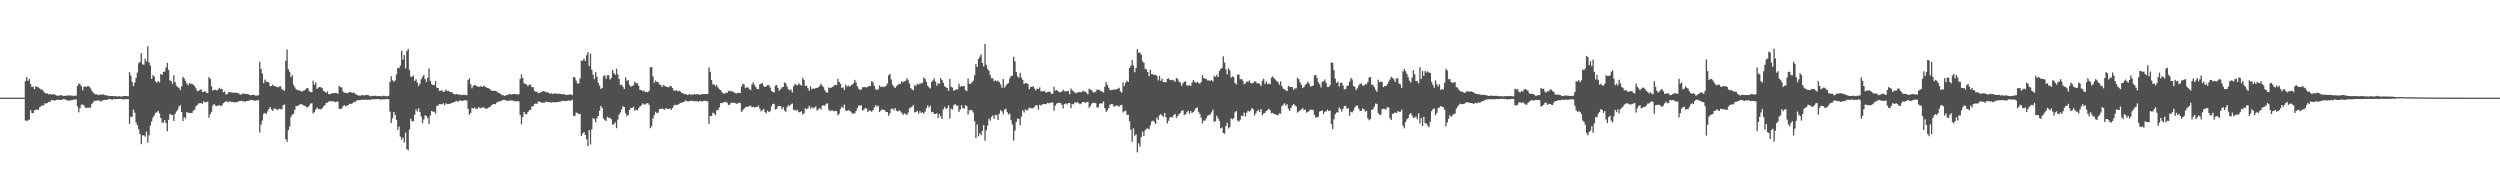 <svg xmlns="http://www.w3.org/2000/svg" width="1920" height="150"><path fill="#4f4f4f" d="M0 75h1v1H0zM1 75h1v1H1zM2 75h1v1H2zM3 75h1v1H3zM4 75h1v1H4zM5 75h1v1H5zM6 75h1v1H6zM7 75h1v1H7zM8 75h1v1H8zM9 75h1v1H9zM10 75h1v1H10zM11 75h1v1H11zM12 75h1v1H12zM13 75h1v1H13zM14 75h1v1H14zM15 75h1v1H15zM16 75h1v1H16zM17 75h1v1H17zM18 75h1v1H18zM19 62.31h1v30.16H19zM20 59.121h1v33.743H20zM21 62.064h1v30.334H21zM22 60.587h1v31.246H22zM23 64.423h1v20.182H23zM24 66.898h1v19.897H24zM25 66.44h1v20.503H25zM26 68.511h1v16.221H26zM27 66.267h1v17.901H27zM28 66.656h1v17.606H28zM29 67.12h1v17.234H29zM30 67.937h1v14.355H30zM31 68.807h1v12.913H31zM32 68.831h1v11.949H32zM33 70.203h1v10.914H33zM34 71.239h1v8.042H34zM35 71.877h1v7.747H35zM36 71.708h1v7.353H36zM37 72.551h1v5.6H37zM38 72.128h1v6.153H38zM39 72.523h1v4.177H39zM40 72.544h1v4.567H40zM41 72.081h1v4.987H41zM42 72.973h1v4.309H42zM43 73.297h1v3.45H43zM44 73.572h1v2.926H44zM45 73.384h1v3.313H45zM46 73.155h1v3.63H46zM47 73.131h1v3.612H47zM48 73.789h1v2.351H48zM49 73.648h1v2.601H49zM50 73.506h1v3.042H50zM51 73.401h1v3.495H51zM52 73.202h1v4.205H52zM53 73.332h1v3.716H53zM54 73.393h1v3.589H54zM55 73.357h1v3.476H55zM56 73.824h1v2.784H56zM57 73.494h1v2.887H57zM58 73.413h1v2.922H58zM59 65.977h1v15.714H59zM60 64.16h1v22.116H60zM61 64.608h1v18.51H61zM62 66.115h1v14.282H62zM63 69.372h1v10.926H63zM64 66.603h1v14.456H64zM65 66.404h1v16.276H65zM66 66.798h1v16.172H66zM67 66.016h1v16.511H67zM68 66.417h1v16.355H68zM69 67.766h1v14.859H69zM70 69.528h1v10.397H70zM71 71.025h1v7.655H71zM72 71.949h1v5.408H72zM73 72.505h1v5.03H73zM74 72.387h1v4.824H74zM75 73.078h1v4.03H75zM76 72.667h1v4.693H76zM77 72.671h1v5.426H77zM78 72.727h1v4.532H78zM79 72.442h1v4.533H79zM80 73.025h1v3.672H80zM81 73.25h1v3.441H81zM82 73.304h1v3.398H82zM83 73.898h1v2.203H83zM84 73.712h1v2.334H84zM85 73.755h1v2.701H85zM86 73.673h1v2.85H86zM87 73.878h1v2.077H87zM88 73.774h1v2.395H88zM89 74.002h1v2.069H89zM90 74.098h1v1.94H90zM91 73.814h1v2.199H91zM92 74.2h1v1.68H92zM93 74.034h1v2.171H93zM94 73.991h1v2.232H94zM95 73.698h1v2.517H95zM96 73.707h1v2.439H96zM97 73.826h1v2.392H97zM98 73.909h1v2.191H98zM99 55.357h1v39.717H99zM100 58.041h1v31.571H100zM101 62.809h1v26.954H101zM102 66.143h1v18.066H102zM103 63.409h1v23.21H103zM104 59.856h1v34.213H104zM105 55.684h1v40.374H105zM106 48.53h1v50.714H106zM107 47.618h1v55.355H107zM108 40.827h1v69.911H108zM109 49.365h1v54.571H109zM110 49.746h1v54.185H110zM111 45.178h1v59.754H111zM112 47.243h1v53.888H112zM113 35.548h1v73.989H113zM114 47.917h1v56.084H114zM115 50.365h1v46.067H115zM116 60.626h1v32.733H116zM117 57.724h1v32.574H117zM118 58.813h1v29.863H118zM119 62.518h1v24.21H119zM120 63.54h1v22.653H120zM121 62.142h1v22.932H121zM122 63.259h1v23.92H122zM123 56.822h1v33.777H123zM124 57.591h1v36.616H124zM125 55.123h1v39.007H125zM126 54.954h1v37.332H126zM127 51.859h1v42.709H127zM128 48.21h1v52.663H128zM129 53.57h1v38.416H129zM130 61.731h1v25.66H130zM131 62.411h1v25.847H131zM132 64.526h1v23.76H132zM133 57.863h1v35.098H133zM134 63.044h1v24.442H134zM135 65.811h1v19.801H135zM136 66.905h1v17.4H136zM137 67.402h1v14.431H137zM138 69.177h1v11.683H138zM139 66.343h1v19.655H139zM140 58.982h1v34.085H140zM141 60.254h1v29.745H141zM142 62.016h1v29.075H142zM143 64.134h1v21.989H143zM144 65.411h1v21.126H144zM145 63.811h1v23.049H145zM146 64.448h1v22.425H146zM147 64.347h1v22.314H147zM148 65.065h1v19.857H148zM149 66.063h1v18.305H149zM150 67.853h1v13.812H150zM151 69.983h1v10.688H151zM152 69.839h1v9.527H152zM153 68.966h1v10.329H153zM154 68.565h1v10.573H154zM155 70.584h1v9.125H155zM156 70.448h1v7.3H156zM157 70.043h1v8.626H157zM158 71.183h1v7.23H158zM159 71.549h1v6.387H159zM160 59.187h1v31.222H160zM161 60.581h1v27.113H161zM162 66.281h1v19.519H162zM163 69.575h1v11.439H163zM164 68.942h1v10.883H164zM165 68.912h1v12.187H165zM166 69.464h1v12.065H166zM167 68.834h1v12.323H167zM168 67.436h1v13.301H168zM169 68.337h1v13.257H169zM170 68.146h1v12.732H170zM171 70.808h1v8.436H171zM172 70.256h1v8.251H172zM173 72.607h1v5.221H173zM174 72.282h1v5.669H174zM175 70.968h1v7.652H175zM176 70.628h1v7.1H176zM177 70.948h1v7.471H177zM178 71.145h1v7.071H178zM179 71.064h1v7.651H179zM180 71.217h1v7.318H180zM181 71.147h1v7.372H181zM182 71.363h1v6.947H182zM183 71.772h1v5.876H183zM184 72.804h1v4.762H184zM185 72.414h1v4.868H185zM186 71.832h1v6.097H186zM187 71.936h1v5.843H187zM188 72.111h1v5.994H188zM189 72.158h1v5.473H189zM190 72.206h1v5.252H190zM191 72.864h1v4.324H191zM192 73.174h1v3.559H192zM193 72.991h1v3.822H193zM194 72.751h1v4.366H194zM195 73.037h1v4.391H195zM196 73.484h1v3.67H196zM197 73.343h1v3.673H197zM198 73.224h1v3.68H198zM199 47.434h1v54.332H199zM200 53.002h1v42.695H200zM201 56.465h1v36.082H201zM202 63.906h1v23.416H202zM203 61.087h1v25.665H203zM204 62.789h1v24.787H204zM205 62.705h1v22.84H205zM206 63.439h1v20.398H206zM207 66.208h1v15.924H207zM208 65.945h1v18.242H208zM209 64.905h1v20.261H209zM210 66.028h1v17.348H210zM211 66.297h1v17.226H211zM212 66.664h1v17.244H212zM213 67.02h1v17.61H213zM214 66.404h1v17.058H214zM215 66.221h1v17.681H215zM216 68.527h1v15.328H216zM217 69.2h1v11.61H217zM218 69.682h1v10.626H218zM219 46.623h1v60.287H219zM220 38.059h1v70.906H220zM221 53.185h1v46.78H221zM222 55.152h1v41.962H222zM223 59.323h1v30.421H223zM224 57.698h1v30.441H224zM225 65.192h1v22.144H225zM226 67.098h1v17.109H226zM227 68.582h1v12.658H227zM228 69.28h1v12.331H228zM229 69.371h1v11.378H229zM230 69.534h1v10.54H230zM231 70.39h1v9.623H231zM232 69.999h1v10.431H232zM233 69.487h1v11.822H233zM234 68.859h1v12.391H234zM235 67.765h1v14.597H235zM236 67.606h1v14.833H236zM237 69.944h1v11.181H237zM238 70.726h1v8.841H238zM239 70.879h1v8.468H239zM240 61.909h1v25.272H240zM241 65.057h1v21.062H241zM242 63.215h1v20.936H242zM243 68.232h1v14.389H243zM244 67.17h1v16.472H244zM245 66.877h1v16.902H245zM246 66.973h1v17.1H246zM247 67.776h1v15.324H247zM248 69.828h1v11.819H248zM249 70.327h1v10.472H249zM250 71.29h1v7.715H250zM251 70.18h1v8.699H251zM252 72.356h1v5.571H252zM253 72.323h1v5.423H253zM254 71.725h1v5.93H254zM255 71.596h1v6.4H255zM256 71.55h1v6.251H256zM257 71.385h1v7.096H257zM258 71.521h1v6.557H258zM259 72.053h1v5.996H259zM260 65.966h1v17.56H260zM261 66.976h1v16.895H261zM262 67.169h1v16.151H262zM263 70.274h1v11.266H263zM264 71.115h1v9.692H264zM265 71.251h1v10.462H265zM266 71.551h1v9.603H266zM267 71.334h1v9.293H267zM268 70.613h1v9.012H268zM269 70.775h1v9.077H269zM270 71.423h1v8.059H270zM271 70.934h1v7.62H271zM272 71.757h1v6.791H272zM273 72.416h1v5.231H273zM274 73.077h1v3.703H274zM275 73.361h1v3.766H275zM276 73.448h1v3.351H276zM277 73.287h1v3.399H277zM278 72.998h1v3.531H278zM279 73.338h1v3.451H279zM280 73.118h1v3.208H280zM281 72.859h1v3.798H281zM282 73.002h1v3.671H282zM283 73.363h1v3.072H283zM284 74.035h1v2.658H284zM285 73.781h1v2.464H285zM286 73.581h1v2.722H286zM287 73.723h1v2.614H287zM288 73.492h1v2.651H288zM289 73.89h1v2.229H289zM290 73.777h1v2.336H290zM291 73.66h1v2.603H291zM292 73.859h1v2.64H292zM293 73.907h1v2.311H293zM294 73.483h1v2.863H294zM295 73.654h1v2.607H295zM296 73.934h1v2.238H296zM297 73.911h1v2.177H297zM298 73.503h1v2.753H298zM299 63.001h1v22.685H299zM300 58.573h1v35.852H300zM301 61.661h1v29.195H301zM302 62.709h1v23.28H302zM303 61.776h1v26.436H303zM304 57.117h1v34.911H304zM305 52.253h1v47.47H305zM306 52.251h1v44.866H306zM307 50.309h1v54.579H307zM308 38.979h1v68.359H308zM309 45.791h1v59.825H309zM310 42.281h1v67.083H310zM311 52.534h1v49.341H311zM312 39.235h1v75.267H312zM313 37.6h1v77.898H313zM314 53.583h1v45.835H314zM315 58.843h1v32.386H315zM316 59.066h1v34.123H316zM317 57.853h1v35.295H317zM318 62.117h1v26.067H318zM319 60.826h1v23.136H319zM320 63.302h1v22.309H320zM321 65.96h1v17.119H321zM322 64.289h1v21.613H322zM323 60.805h1v28.625H323zM324 59.055h1v35.613H324zM325 57.616h1v34.135H325zM326 60.774h1v27.769H326zM327 62.974h1v26.06H327zM328 59.754h1v30.963H328zM329 52.508h1v42.842H329zM330 61.99h1v26.721H330zM331 64.582h1v20.609H331zM332 65.28h1v20.465H332zM333 65.334h1v20.492H333zM334 62.315h1v24.916H334zM335 67.341h1v14.007H335zM336 67.58h1v13.433H336zM337 69.729h1v10.194H337zM338 69.696h1v10.313H338zM339 69.324h1v10.81H339zM340 70.613h1v8.725H340zM341 70.206h1v10.593H341zM342 68.688h1v10.651H342zM343 69.957h1v9.984H343zM344 69.707h1v10.071H344zM345 70.571h1v9.333H345zM346 70.831h1v8.261H346zM347 71.045h1v7.976H347zM348 72.242h1v6.199H348zM349 72.474h1v5.588H349zM350 72.122h1v5.293H350zM351 72.507h1v5.669H351zM352 72.531h1v4.904H352zM353 72.687h1v4.414H353zM354 73.046h1v4.315H354zM355 72.652h1v4.923H355zM356 73.011h1v3.974H356zM357 72.743h1v4.314H357zM358 73.215h1v3.981H358zM359 61.556h1v22.035H359zM360 60.084h1v28.054H360zM361 64.669h1v22.04H361zM362 67.806h1v15.037H362zM363 65.989h1v17.41H363zM364 65.139h1v17.488H364zM365 65.812h1v17.753H365zM366 66.269h1v17.4H366zM367 66.675h1v15.54H367zM368 66.556h1v16.27H368zM369 66.045h1v17.091H369zM370 66.805h1v15.651H370zM371 65.803h1v16.71H371zM372 66.438h1v16.904H372zM373 67.147h1v16.324H373zM374 67.52h1v15.781H374zM375 67.928h1v14.466H375zM376 68.628h1v13.412H376zM377 69.748h1v11.041H377zM378 69.538h1v10.689H378zM379 69.855h1v9.981H379zM380 69.799h1v10.252H380zM381 70.152h1v8.687H381zM382 71.189h1v6.94H382zM383 71.483h1v6.454H383zM384 72.196h1v5.354H384zM385 72.998h1v4.239H385zM386 73.187h1v3.518H386zM387 73.668h1v3.088H387zM388 73.205h1v3.832H388zM389 73.016h1v4.426H389zM390 72.526h1v4.866H390zM391 72.211h1v4.881H391zM392 72.647h1v4.548H392zM393 72.374h1v4.803H393zM394 72.256h1v5.215H394zM395 72.21h1v5.587H395zM396 72.315h1v5.536H396zM397 72.61h1v5.12H397zM398 72.329h1v5.56H398zM399 60.735h1v27.658H399zM400 57.133h1v38.356H400zM401 59.91h1v29.997H401zM402 63.923h1v22.021H402zM403 64.508h1v23.071H403zM404 64.957h1v22.794H404zM405 66.27h1v19.833H405zM406 64.815h1v19.894H406zM407 65.163h1v19.208H407zM408 66.948h1v14.959H408zM409 66.976h1v14.432H409zM410 69.75h1v10.199H410zM411 70.524h1v9.016H411zM412 70.427h1v9.305H412zM413 71.603h1v6.179H413zM414 71.204h1v6.914H414zM415 70.724h1v7.939H415zM416 70.196h1v8.666H416zM417 69.978h1v8.929H417zM418 70.251h1v8.497H418zM419 70.977h1v6.984H419zM420 70.734h1v7.709H420zM421 71.339h1v7.123H421zM422 72.058h1v6.425H422zM423 71.586h1v7.252H423zM424 72.148h1v6.308H424zM425 71.861h1v6.727H425zM426 71.668h1v6.8H426zM427 72.115h1v6.505H427zM428 71.99h1v6.363H428zM429 71.972h1v6.224H429zM430 72.123h1v5.685H430zM431 72.345h1v5.527H431zM432 72.328h1v4.983H432zM433 72.398h1v5.129H433zM434 72.881h1v4.826H434zM435 72.933h1v4.518H435zM436 72.856h1v4.357H436zM437 72.498h1v4.78H437zM438 72.563h1v4.765H438zM439 73.049h1v3.528H439zM440 59.024h1v29.929H440zM441 59.536h1v29.641H441zM442 61.91h1v24.534H442zM443 64.096h1v22.613H443zM444 64.057h1v23.683H444zM445 60.192h1v27.234H445zM446 46.521h1v57.906H446zM447 46.538h1v56.077H447zM448 44.936h1v56.422H448zM449 46.87h1v56.643H449zM450 42.507h1v64.327H450zM451 39.966h1v72.147H451zM452 50.692h1v49.27H452zM453 41.16h1v69.789H453zM454 53.504h1v45.86H454zM455 57.322h1v33.348H455zM456 60.794h1v30.557H456zM457 55.423h1v38.544H457zM458 58.926h1v31.92H458zM459 63.585h1v25.446H459zM460 65.727h1v19.347H460zM461 68.297h1v13.089H461zM462 67.468h1v15.544H462zM463 58.495h1v32.428H463zM464 57.804h1v34.384H464zM465 60.515h1v32.475H465zM466 57.813h1v31.883H466zM467 57.712h1v32.802H467zM468 61.11h1v29.364H468zM469 59.858h1v31.748H469zM470 53.698h1v42.047H470zM471 56.208h1v39.155H471zM472 57.431h1v36.536H472zM473 52.713h1v45.731H473zM474 57.086h1v34.733H474zM475 60.65h1v27.423H475zM476 65.293h1v21.066H476zM477 64.962h1v19.066H477zM478 66.653h1v14.966H478zM479 68.308h1v13.858H479zM480 59.382h1v27.74H480zM481 62.13h1v27.163H481zM482 61.41h1v26.875H482zM483 65.337h1v19.17H483zM484 66.613h1v16.27H484zM485 65.99h1v16.962H485zM486 65.542h1v16.411H486zM487 62.785h1v22.191H487zM488 63.983h1v20.273H488zM489 63.89h1v20.853H489zM490 65.942h1v17.096H490zM491 69.055h1v12.635H491zM492 69.127h1v11.953H492zM493 70.058h1v9.298H493zM494 69.537h1v10.591H494zM495 70.757h1v9.596H495zM496 70.526h1v8.924H496zM497 70.846h1v8.424H497zM498 69.725h1v10.692H498zM499 51.737h1v46.732H499zM500 51.397h1v45.436H500zM501 58.691h1v32.357H501zM502 63.575h1v24.971H502zM503 61.876h1v24.012H503zM504 63.046h1v23.822H504zM505 62.932h1v23.613H505zM506 64.805h1v19.005H506zM507 65.271h1v18.339H507zM508 66.864h1v16.429H508zM509 65.352h1v18.534H509zM510 65.819h1v18.451H510zM511 66.634h1v16.267H511zM512 66.767h1v16.969H512zM513 67.135h1v16.584H513zM514 66.103h1v17.131H514zM515 66.129h1v18.306H515zM516 67.574h1v15.435H516zM517 69.491h1v11.684H517zM518 69.656h1v10.79H518zM519 69.236h1v11.447H519zM520 70.111h1v10.399H520zM521 69.761h1v10.086H521zM522 70.208h1v8.742H522zM523 71.269h1v7.734H523zM524 71.475h1v7.026H524zM525 72.377h1v5.765H525zM526 72.047h1v5.072H526zM527 72.784h1v4.902H527zM528 72.75h1v5.232H528zM529 72.301h1v5.426H529zM530 72.694h1v4.723H530zM531 72.591h1v4.852H531zM532 72.621h1v5.096H532zM533 72.276h1v5.239H533zM534 72.526h1v5.399H534zM535 72.16h1v5.438H535zM536 72.661h1v5.626H536zM537 72.708h1v4.778H537zM538 72.505h1v5.319H538zM539 72.229h1v5.63H539zM540 72.327h1v5.193H540zM541 72.193h1v5.138H541zM542 72.189h1v5.654H542zM543 72.234h1v5.419H543zM544 51.745h1v43.331H544zM545 55.091h1v33.978H545zM546 61.534h1v27.678H546zM547 64.829h1v21.759H547zM548 64.778h1v22.472H548zM549 66.264h1v22.144H549zM550 65.15h1v19.556H550zM551 67.171h1v17.265H551zM552 68.547h1v14.054H552zM553 69.172h1v9.968H553zM554 70.707h1v8.527H554zM555 71.74h1v6.876H555zM556 71.912h1v6.635H556zM557 71.131h1v7.026H557zM558 71.333h1v7.672H558zM559 69.986h1v10.825H559zM560 69.714h1v10.558H560zM561 70.174h1v8.67H561zM562 70.06h1v8.986H562zM563 70.859h1v7.982H563zM564 71.366h1v7.623H564zM565 71.926h1v7.806H565zM566 71.207h1v8.364H566zM567 71.295h1v7.514H567zM568 71.464h1v7.675H568zM569 66.473h1v19.416H569zM570 64.357h1v20.242H570zM571 64.826h1v18.676H571zM572 67.702h1v14.673H572zM573 66.941h1v14.885H573zM574 67.214h1v14.958H574zM575 68.454h1v12.866H575zM576 69.226h1v11.933H576zM577 64.904h1v17.456H577zM578 63.24h1v18.728H578zM579 65.131h1v17.517H579zM580 66.848h1v15.27H580zM581 68.367h1v13.823H581zM582 68.56h1v12.478H582zM583 64.742h1v18.551H583zM584 64.191h1v21.389H584zM585 63.909h1v20.754H585zM586 66.127h1v17.501H586zM587 66.84h1v19.303H587zM588 66.359h1v20.646H588zM589 65.309h1v19.627H589zM590 65.314h1v20.809H590zM591 67.141h1v18.26H591zM592 69.898h1v11.792H592zM593 70.529h1v9.264H593zM594 71.006h1v8.781H594zM595 65.798h1v18.333H595zM596 65.301h1v18.339H596zM597 67.609h1v13.96H597zM598 69.695h1v11.819H598zM599 68.46h1v12.986H599zM600 67.131h1v16.578H600zM601 66.722h1v15.552H601zM602 63.394h1v21.613H602zM603 64.018h1v21.881H603zM604 66.442h1v16.012H604zM605 68.484h1v12.249H605zM606 69.337h1v12.183H606zM607 68.694h1v11.455H607zM608 70.938h1v8.589H608zM609 66.219h1v18.381H609zM610 64.437h1v19.86H610zM611 65.167h1v19.905H611zM612 65.474h1v18.801H612zM613 63.955h1v22.3H613zM614 65.093h1v21.037H614zM615 65.677h1v19.667H615zM616 59.683h1v28.235H616zM617 61.31h1v25.89H617zM618 66.031h1v17.099H618zM619 65.813h1v17.829H619zM620 67.723h1v15.654H620zM621 69.569h1v11.657H621zM622 66.276h1v17.218H622zM623 68.593h1v13.632H623zM624 67.86h1v15.333H624zM625 68.32h1v14.369H625zM626 67.658h1v14.064H626zM627 67.46h1v17.449H627zM628 67.094h1v16.98H628zM629 65.98h1v16.958H629zM630 64.22h1v19.955H630zM631 65.868h1v15.288H631zM632 66.931h1v13.989H632zM633 69.281h1v12.006H633zM634 70.93h1v8.794H634zM635 71.148h1v8.261H635zM636 67.229h1v16.986H636zM637 67.466h1v17.949H637zM638 67.215h1v17.678H638zM639 66.701h1v18.146H639zM640 65.726h1v19.851H640zM641 65.147h1v19.904H641zM642 65.389h1v19.986H642zM643 60.518h1v27.972H643zM644 62.87h1v24.457H644zM645 64.363h1v19.279H645zM646 67.55h1v14.268H646zM647 67.078h1v15.829H647zM648 69.045h1v11.349H648zM649 64.95h1v19.854H649zM650 66.562h1v18.678H650zM651 65.701h1v18.895H651zM652 66.524h1v18.419H652zM653 65.634h1v20.193H653zM654 64.873h1v22.498H654zM655 64.1h1v22.811H655zM656 61.353h1v25.831H656zM657 63.333h1v21.949H657zM658 66.282h1v16.698H658zM659 68.149h1v12.809H659zM660 69.008h1v12.216H660zM661 68.807h1v12.068H661zM662 66.954h1v17.954H662zM663 66.941h1v17.384H663zM664 66.916h1v16.087H664zM665 67.192h1v16.158H665zM666 66.668h1v19.397H666zM667 65.881h1v18.85H667zM668 66.151h1v18.98H668zM669 62.21h1v23.727H669zM670 63.221h1v21.297H670zM671 65.948h1v16.529H671zM672 68.579h1v12.2H672zM673 69.092h1v12.776H673zM674 68.565h1v12.617H674zM675 65.633h1v20.454H675zM676 66.846h1v18.062H676zM677 66.423h1v17.603H677zM678 66.895h1v17.367H678zM679 66.452h1v18.232H679zM680 65.882h1v20.15H680zM681 64.188h1v21.939H681zM682 57.858h1v31.003H682zM683 56.777h1v30.288H683zM684 61.041h1v22.522H684zM685 65.047h1v18.414H685zM686 66.53h1v18.084H686zM687 67.656h1v15.27H687zM688 66.184h1v18.936H688zM689 65.319h1v20.328H689zM690 64.238h1v20.504H690zM691 64.513h1v20.88H691zM692 62.439h1v24.08H692zM693 63.188h1v25.073H693zM694 62.554h1v24.495H694zM695 62.031h1v25.469H695zM696 59.986h1v28.435H696zM697 61.666h1v24.84H697zM698 64.153h1v19.119H698zM699 67.633h1v14.979H699zM700 68.706h1v13.094H700zM701 69.216h1v11.417H701zM702 65.282h1v21.056H702zM703 66.156h1v19.935H703zM704 64.3h1v20.804H704zM705 64.906h1v22.419H705zM706 64.17h1v21.321H706zM707 64.043h1v22.724H707zM708 63.571h1v22.619H708zM709 59.472h1v27.853H709zM710 60.664h1v25.073H710zM711 62.761h1v20.354H711zM712 65.801h1v15.22H712zM713 67.134h1v15.498H713zM714 67.969h1v13.259H714zM715 62.952h1v23.35H715zM716 61.742h1v24.15H716zM717 60.134h1v27.372H717zM718 62.618h1v24.912H718zM719 65.843h1v21.111H719zM720 63.861h1v26.702H720zM721 64.476h1v23.026H721zM722 59.829h1v29.628H722zM723 61.503h1v29.875H723zM724 63.473h1v20.443H724zM725 66.207h1v15.842H725zM726 67.014h1v16.581H726zM727 67.628h1v15.363H727zM728 69.808h1v11.184H728zM729 60.567h1v30.478H729zM730 66.628h1v16.704H730zM731 67.25h1v16.878H731zM732 69.718h1v11.19H732zM733 69.158h1v10.726H733zM734 68.615h1v12.488H734zM735 68.634h1v12.585H735zM736 64.313h1v21.735H736zM737 66.702h1v17.387H737zM738 66.073h1v14.709H738zM739 66.262h1v16.891H739zM740 66.142h1v17.406H740zM741 69.172h1v11.671H741zM742 70.029h1v11.447H742zM743 60.264h1v27.772H743zM744 64.358h1v20.383H744zM745 64.422h1v19.923H745zM746 63.213h1v21.522H746zM747 61.911h1v24.436H747zM748 57.799h1v35.352H748zM749 49.197h1v56.929H749zM750 51.432h1v44.124H750zM751 45.337h1v59.395H751zM752 43.575h1v58.768H752zM753 41.663h1v62.17H753zM754 48.376h1v52.136H754zM755 51.007h1v45.086H755zM756 33.622h1v74.461H756zM757 49.769h1v50.346H757zM758 52.966h1v43.553H758zM759 54.359h1v36.83H759zM760 57.477h1v35.183H760zM761 60.09h1v29.678H761zM762 60.117h1v28.587H762zM763 62.456h1v28.874H763zM764 61.744h1v26.451H764zM765 62.444h1v25.987H765zM766 61.886h1v30.263H766zM767 63.04h1v24.289H767zM768 64.868h1v19.801H768zM769 67.399h1v18.187H769zM770 60.741h1v27.184H770zM771 67.274h1v16.979H771zM772 65.79h1v17.697H772zM773 64.588h1v21.553H773zM774 63.779h1v24.226H774zM775 60.227h1v27.019H775zM776 58.367h1v33.872H776zM777 58.066h1v37.641H777zM778 43.52h1v64.359H778zM779 47.123h1v53.184H779zM780 55.266h1v38.363H780zM781 58.638h1v32.472H781zM782 59.712h1v31.751H782zM783 55.902h1v40.349H783zM784 59.641h1v29.911H784zM785 61.416h1v23.3H785zM786 64.489h1v21.965H786zM787 63.864h1v20.151H787zM788 63.887h1v21H788zM789 64.631h1v19.59H789zM790 68.566h1v14.129H790zM791 66.626h1v16.384H791zM792 66.839h1v16.393H792zM793 66.096h1v17.047H793zM794 67.957h1v13.941H794zM795 69.426h1v11.469H795zM796 68.023h1v12.892H796zM797 68.423h1v15.863H797zM798 67.104h1v13.375H798zM799 70.131h1v10.934H799zM800 70.111h1v10.165H800zM801 69.813h1v9.946H801zM802 70.233h1v9.615H802zM803 71.346h1v8.734H803zM804 70.669h1v8.267H804zM805 70.507h1v8.878H805zM806 70.49h1v8.404H806zM807 72.006h1v6.896H807zM808 71.944h1v6.722H808zM809 66.685h1v18.386H809zM810 69.595h1v11.518H810zM811 69.166h1v10.466H811zM812 69.894h1v9.149H812zM813 70.942h1v7.966H813zM814 70.6h1v8.5H814zM815 70.337h1v10.133H815zM816 68.966h1v14.355H816zM817 69.999h1v9.999H817zM818 70.32h1v9.036H818zM819 69.935h1v10.291H819zM820 69.863h1v9.277H820zM821 72.351h1v6.693H821zM822 68.001h1v15.101H822zM823 69.437h1v10.456H823zM824 70.133h1v10.111H824zM825 71.073h1v7.528H825zM826 71.614h1v7.243H826zM827 70.992h1v7.436H827zM828 70.746h1v8.565H828zM829 70.637h1v9.432H829zM830 70.985h1v8.433H830zM831 70.025h1v8.367H831zM832 70.064h1v8.222H832zM833 70.38h1v8.701H833zM834 71.278h1v7.089H834zM835 72.496h1v5.612H835zM836 68.087h1v14.682H836zM837 68.923h1v12.538H837zM838 69.352h1v10.177H838zM839 70.84h1v8.142H839zM840 70.9h1v8.016H840zM841 70.387h1v8.87H841zM842 68.749h1v13.783H842zM843 68.997h1v13.531H843zM844 69.108h1v10.614H844zM845 70.141h1v9.167H845zM846 70.186h1v9.31H846zM847 71.086h1v6.826H847zM848 66.664h1v16.459H848zM849 63.013h1v22.899H849zM850 65.274h1v19.363H850zM851 67.388h1v15.571H851zM852 69.175h1v11.204H852zM853 69.223h1v10.712H853zM854 69.083h1v11.009H854zM855 68.54h1v13.433H855zM856 68.927h1v12.587H856zM857 68.532h1v12.468H857zM858 68.147h1v13.233H858zM859 67.366h1v14.646H859zM860 70.137h1v10.625H860zM861 71.148h1v9.378H861zM862 63.223h1v23.189H862zM863 66.144h1v19.283H863zM864 63.576h1v21.406H864zM865 61.948h1v26.246H865zM866 62.984h1v25.181H866zM867 52.2h1v40.863H867zM868 50.506h1v49.055H868zM869 46.004h1v62.84H869zM870 50.179h1v48.385H870zM871 55.447h1v48.865H871zM872 52.169h1v51.02H872zM873 37.805h1v79.193H873zM874 40.511h1v69.634H874zM875 40.415h1v72.125H875zM876 41.965h1v63.387H876zM877 47.06h1v54.009H877zM878 48.132h1v56.376H878zM879 52.853h1v47.251H879zM880 53.317h1v45.534H880zM881 55.292h1v43.36H881zM882 58.526h1v40.74H882zM883 53.515h1v42.791H883zM884 56.926h1v36.392H884zM885 57.033h1v35.614H885zM886 57.668h1v35.879H886zM887 57.337h1v37.896H887zM888 58.249h1v32.069H888zM889 61.75h1v30.322H889zM890 58.315h1v30.287H890zM891 62.037h1v25.579H891zM892 60.253h1v28.432H892zM893 63.011h1v26.791H893zM894 63.037h1v23.677H894zM895 63.236h1v26.835H895zM896 60.607h1v34.218H896zM897 60.107h1v32.609H897zM898 61.487h1v28.747H898zM899 61.644h1v28.235H899zM900 61.215h1v29.052H900zM901 61.865h1v26.479H901zM902 62.809h1v24.708H902zM903 59.789h1v30.758H903zM904 60.734h1v28.378H904zM905 62.665h1v25.093H905zM906 63.494h1v23.22H906zM907 65.907h1v19.289H907zM908 63.995h1v20.675H908zM909 62.842h1v25.557H909zM910 62.469h1v25.294H910zM911 65.523h1v20.781H911zM912 65.832h1v19.258H912zM913 65.309h1v21.928H913zM914 66.063h1v19.24H914zM915 63.457h1v23.425H915zM916 61.499h1v24.52H916zM917 62.697h1v22.105H917zM918 63.614h1v19.368H918zM919 62.709h1v19.933H919zM920 63.805h1v22.129H920zM921 64.289h1v23.308H921zM922 62.89h1v27.497H922zM923 57.701h1v37.247H923zM924 59.892h1v32.639H924zM925 60.438h1v32.182H925zM926 60.724h1v30.067H926zM927 61.848h1v27.015H927zM928 61.727h1v26.411H928zM929 62.119h1v25.952H929zM930 61.39h1v24.959H930zM931 62.607h1v21.621H931zM932 58.111h1v35.539H932zM933 59.023h1v34.008H933zM934 57.438h1v31.422H934zM935 59.12h1v31.737H935zM936 54.57h1v38.311H936zM937 52.921h1v45.675H937zM938 52.156h1v45.816H938zM939 43.266h1v58.868H939zM940 48.014h1v54.693H940zM941 53.328h1v43.547H941zM942 57.03h1v37.226H942zM943 52.418h1v46.203H943zM944 53.994h1v43.669H944zM945 59.577h1v31.289H945zM946 58.749h1v32.927H946zM947 59.117h1v31.731H947zM948 63.586h1v22.719H948zM949 64.821h1v20.5H949zM950 57.398h1v35.272H950zM951 57.128h1v36.337H951zM952 60.92h1v31.08H952zM953 60.563h1v28.37H953zM954 61.924h1v27.147H954zM955 64.699h1v21.76H955zM956 64.091h1v25.258H956zM957 62.432h1v24.13H957zM958 63.054h1v22.039H958zM959 61.75h1v23.975H959zM960 63.662h1v21.153H960zM961 64.104h1v18.767H961zM962 63.659h1v20.331H962zM963 62.362h1v26.358H963zM964 62.611h1v24.394H964zM965 64.11h1v21.129H965zM966 63.878h1v20.453H966zM967 64.395h1v21.564H967zM968 66.134h1v17.603H968zM969 61.944h1v26.592H969zM970 60.424h1v26.714H970zM971 64.42h1v22.311H971zM972 62.582h1v22.693H972zM973 64.735h1v19.678H973zM974 64.082h1v19.421H974zM975 64.589h1v20.129H975zM976 59.586h1v27.484H976zM977 58.616h1v28.054H977zM978 60.076h1v27.633H978zM979 61.09h1v26.682H979zM980 62.153h1v26.181H980zM981 63.051h1v25.535H981zM982 65.031h1v22.035H982zM983 62.462h1v24.82H983zM984 66.091h1v15.591H984zM985 68.076h1v12.393H985zM986 68.55h1v10.831H986zM987 69.354h1v11.844H987zM988 69.946h1v10.144H988zM989 65.944h1v17.546H989zM990 66.71h1v18.568H990zM991 66.718h1v16.14H991zM992 66.924h1v14.087H992zM993 68.928h1v10.951H993zM994 67.948h1v12.974H994zM995 67.837h1v13.963H995zM996 59.694h1v26.79H996zM997 60.896h1v24.724H997zM998 63.227h1v21.582H998zM999 65.052h1v19.019H999zM1000 67.603h1v15.436H1000zM1001 66.78h1v17.726H1001zM1002 65.171h1v18.984H1002zM1003 64.172h1v22.423H1003zM1004 62.596h1v23.355H1004zM1005 64.297h1v20.648H1005zM1006 66.535h1v17.569H1006zM1007 66.041h1v18.378H1007zM1008 65.756h1v18.64H1008zM1009 57.933h1v30.284H1009zM1010 57.451h1v32.723H1010zM1011 59.774h1v30.514H1011zM1012 63.201h1v26.32H1012zM1013 64.666h1v20.972H1013zM1014 67.15h1v18.051H1014zM1015 62.73h1v22.079H1015zM1016 62.496h1v25.106H1016zM1017 60.973h1v24.839H1017zM1018 63.559h1v22.014H1018zM1019 66.69h1v17.518H1019zM1020 66.753h1v18.601H1020zM1021 65.323h1v19.517H1021zM1022 47.827h1v47.526H1022zM1023 48.323h1v50.744H1023zM1024 53.848h1v37.802H1024zM1025 60.412h1v27.359H1025zM1026 63.747h1v22.553H1026zM1027 62.768h1v23.636H1027zM1028 66.509h1v15.938H1028zM1029 63.758h1v20.038H1029zM1030 63.451h1v22.184H1030zM1031 65.765h1v17.744H1031zM1032 68.783h1v12.526H1032zM1033 68.279h1v13.203H1033zM1034 65.956h1v17.655H1034zM1035 65.705h1v17.412H1035zM1036 62.715h1v26.211H1036zM1037 59.827h1v26.108H1037zM1038 61.021h1v25.362H1038zM1039 65.968h1v18.963H1039zM1040 66.682h1v15.961H1040zM1041 69.103h1v12.166H1041zM1042 67.715h1v13.33H1042zM1043 65.667h1v17.798H1043zM1044 64.427h1v20.936H1044zM1045 63.983h1v21.166H1045zM1046 65.706h1v17.564H1046zM1047 65.813h1v18.196H1047zM1048 64.735h1v20.953H1048zM1049 64.702h1v20.389H1049zM1050 63.083h1v27.678H1050zM1051 59.618h1v32.768H1051zM1052 59.096h1v32.42H1052zM1053 64.917h1v19.542H1053zM1054 65.227h1v18.58H1054zM1055 66.955h1v14.907H1055zM1056 68.868h1v10.656H1056zM1057 70.432h1v9.381H1057zM1058 61.2h1v25.682H1058zM1059 63.252h1v24.995H1059zM1060 62.571h1v25.464H1060zM1061 63.048h1v20.787H1061zM1062 66.94h1v16.506H1062zM1063 65.939h1v17.742H1063zM1064 66.122h1v18.002H1064zM1065 64.641h1v17.589H1065zM1066 62.746h1v19.88H1066zM1067 60.957h1v29.781H1067zM1068 58.928h1v33.283H1068zM1069 59.801h1v27.667H1069zM1070 60.839h1v26.24H1070zM1071 62.918h1v23.388H1071zM1072 60.225h1v26.581H1072zM1073 60.118h1v25.301H1073zM1074 64.156h1v21.731H1074zM1075 64.831h1v20.978H1075zM1076 67.635h1v16.554H1076zM1077 54.831h1v41.637H1077zM1078 52.986h1v45.587H1078zM1079 54.678h1v39.051H1079zM1080 56.747h1v34.913H1080zM1081 59.232h1v31.595H1081zM1082 61.998h1v25.898H1082zM1083 63.423h1v23.392H1083zM1084 59.607h1v29.172H1084zM1085 53.911h1v36.614H1085zM1086 57.09h1v33.119H1086zM1087 62.277h1v27.201H1087zM1088 62.334h1v29.189H1088zM1089 63.89h1v23.148H1089zM1090 51.548h1v43.269H1090zM1091 60.616h1v30.056H1091zM1092 54.403h1v42.367H1092zM1093 58.265h1v31.441H1093zM1094 54.438h1v40.008H1094zM1095 55.697h1v39.218H1095zM1096 54.797h1v41.634H1096zM1097 55.722h1v41.988H1097zM1098 55.942h1v37.452H1098zM1099 62.832h1v22.621H1099zM1100 65.137h1v18.765H1100zM1101 67.399h1v15.861H1101zM1102 61.687h1v26.784H1102zM1103 64.631h1v22.074H1103zM1104 66.426h1v16.536H1104zM1105 64.713h1v17.884H1105zM1106 69.009h1v12.383H1106zM1107 68.432h1v13.624H1107zM1108 68.724h1v13.713H1108zM1109 63.546h1v20.663H1109zM1110 52.776h1v44.315H1110zM1111 54.109h1v40.022H1111zM1112 60.868h1v30.356H1112zM1113 60.647h1v27.836H1113zM1114 62.918h1v26.91H1114zM1115 63.749h1v24.897H1115zM1116 63.284h1v24.378H1116zM1117 63.075h1v24.105H1117zM1118 66.918h1v16.543H1118zM1119 67.3h1v14.567H1119zM1120 69.008h1v11.539H1120zM1121 70.143h1v9.509H1121zM1122 70.302h1v9.74H1122zM1123 70.461h1v9.456H1123zM1124 71.405h1v8.389H1124zM1125 71.097h1v7.791H1125zM1126 70.165h1v8.354H1126zM1127 70.186h1v8.419H1127zM1128 70.472h1v8.543H1128zM1129 69.965h1v9.097H1129zM1130 70.544h1v8.599H1130zM1131 70.75h1v9.043H1131zM1132 71.503h1v7.973H1132zM1133 72.104h1v6.873H1133zM1134 72.259h1v7.08H1134zM1135 72.322h1v6.159H1135zM1136 72.539h1v6.436H1136zM1137 72.807h1v5.465H1137zM1138 72.862h1v4.733H1138zM1139 72.773h1v4.659H1139zM1140 73.007h1v3.705H1140zM1141 73.154h1v3.387H1141zM1142 73.444h1v2.902H1142zM1143 73.75h1v2.403H1143zM1144 73.533h1v2.766H1144zM1145 73.381h1v2.744H1145zM1146 73.709h1v2.591H1146zM1147 73.547h1v2.658H1147zM1148 73.691h1v2.554H1148zM1149 73.563h1v2.452H1149zM1150 73.75h1v2.39H1150zM1151 73.94h1v2.125H1151zM1152 73.892h1v1.955H1152zM1153 73.894h1v2.051H1153zM1154 74.077h1v1.876H1154zM1155 73.895h1v2.224H1155zM1156 73.825h1v2.192H1156zM1157 73.739h1v2.697H1157zM1158 73.918h1v2.337H1158zM1159 73.719h1v2.446H1159zM1160 73.629h1v2.467H1160zM1161 73.973h1v1.948H1161zM1162 73.917h1v2.069H1162zM1163 68.174h1v12.909H1163zM1164 68.715h1v12.171H1164zM1165 68.424h1v12.11H1165zM1166 70.411h1v8.236H1166zM1167 71.034h1v7.385H1167zM1168 69.882h1v9.259H1168zM1169 70.398h1v8.093H1169zM1170 68.74h1v10.675H1170zM1171 68.3h1v11.849H1171zM1172 69.041h1v11.499H1172zM1173 69.641h1v9.465H1173zM1174 71.681h1v6.301H1174zM1175 72.098h1v5.285H1175zM1176 71.96h1v4.861H1176zM1177 72.215h1v5.013H1177zM1178 72.782h1v4.301H1178zM1179 73.828h1v2.914H1179zM1180 73.327h1v3.466H1180zM1181 73.002h1v3.696H1181zM1182 72.97h1v4.065H1182zM1183 67.466h1v14.301H1183zM1184 68.319h1v13.009H1184zM1185 68.158h1v12.318H1185zM1186 70.281h1v8.678H1186zM1187 71.172h1v7.729H1187zM1188 70.016h1v10.589H1188zM1189 70.16h1v9.515H1189zM1190 68.731h1v11.122H1190zM1191 68.816h1v11.609H1191zM1192 69.986h1v10.714H1192zM1193 70.729h1v7.858H1193zM1194 72.654h1v4.909H1194zM1195 72.743h1v4.942H1195zM1196 72.606h1v4.443H1196zM1197 72.881h1v3.964H1197zM1198 73.085h1v3.989H1198zM1199 73.825h1v2.503H1199zM1200 73.722h1v3.141H1200zM1201 73.388h1v3.222H1201zM1202 73.393h1v3.162H1202zM1203 73.345h1v3.294H1203zM1204 73.558h1v3.021H1204zM1205 73.548h1v2.824H1205zM1206 73.712h1v2.471H1206zM1207 73.816h1v2.396H1207zM1208 73.428h1v2.98H1208zM1209 70.707h1v10.442H1209zM1210 62.348h1v22.388H1210zM1211 62.601h1v23.288H1211zM1212 61.616h1v23.765H1212zM1213 63.083h1v22.828H1213zM1214 61.685h1v25.994H1214zM1215 53.431h1v39.09H1215zM1216 53.872h1v39.736H1216zM1217 52.467h1v43.39H1217zM1218 42.89h1v59.398H1218zM1219 43.891h1v60.052H1219zM1220 50.018h1v51.287H1220zM1221 46.946h1v53.353H1221zM1222 50.917h1v46.041H1222zM1223 45.793h1v56.188H1223zM1224 55.246h1v39.515H1224zM1225 61.006h1v28.898H1225zM1226 57.509h1v32.618H1226zM1227 61.317h1v26.013H1227zM1228 65.06h1v20.849H1228zM1229 64.332h1v19.471H1229zM1230 65.542h1v18.84H1230zM1231 65.682h1v21.039H1231zM1232 64.202h1v21.076H1232zM1233 57.816h1v34.048H1233zM1234 58.384h1v36.076H1234zM1235 58.25h1v31.661H1235zM1236 57.994h1v30.845H1236zM1237 55.084h1v37.615H1237zM1238 53.955h1v40.057H1238zM1239 60.371h1v28.964H1239zM1240 65.433h1v18.933H1240zM1241 64.217h1v21.956H1241zM1242 65.641h1v18.438H1242zM1243 61.243h1v25.883H1243zM1244 64h1v19.987H1244zM1245 66.767h1v16.126H1245zM1246 67.468h1v14.365H1246zM1247 69.42h1v10.813H1247zM1248 69.279h1v10.406H1248zM1249 69.782h1v9.406H1249zM1250 70.649h1v8.986H1250zM1251 70.325h1v9.853H1251zM1252 69.783h1v10.487H1252zM1253 70.07h1v9.678H1253zM1254 71.372h1v8.204H1254zM1255 71.842h1v7.176H1255zM1256 64.28h1v22.165H1256zM1257 66.624h1v16.551H1257zM1258 67.909h1v13.503H1258zM1259 69.286h1v11.5H1259zM1260 68.134h1v15.055H1260zM1261 67.326h1v15.512H1261zM1262 67.339h1v14.696H1262zM1263 68.529h1v13.429H1263zM1264 69.87h1v11.072H1264zM1265 70.569h1v8.976H1265zM1266 71.76h1v7.653H1266zM1267 70.818h1v7.709H1267zM1268 71.807h1v5.935H1268zM1269 72.454h1v5.951H1269zM1270 62.432h1v24.86H1270zM1271 66.706h1v14.259H1271zM1272 69.67h1v10.885H1272zM1273 71.125h1v9.43H1273zM1274 70.183h1v10.257H1274zM1275 68.897h1v12.665H1275zM1276 68.422h1v13.64H1276zM1277 70.068h1v10.933H1277zM1278 72.238h1v7.191H1278zM1279 71.679h1v6.394H1279zM1280 71.898h1v7.469H1280zM1281 71.679h1v7.399H1281zM1282 73.086h1v3.588H1282zM1283 72.9h1v4.144H1283zM1284 72.338h1v4.454H1284zM1285 71.855h1v5.141H1285zM1286 71.526h1v6.223H1286zM1287 71.972h1v6.037H1287zM1288 71.988h1v6.031H1288zM1289 60.534h1v29.737H1289zM1290 64.242h1v22.653H1290zM1291 63.382h1v20.01H1291zM1292 68.641h1v13.758H1292zM1293 68.041h1v13.859H1293zM1294 66.245h1v17.932H1294zM1295 67.491h1v16.378H1295zM1296 68.016h1v15.821H1296zM1297 70.131h1v12.069H1297zM1298 71.542h1v8.591H1298zM1299 72.109h1v7.134H1299zM1300 71.512h1v8.512H1300zM1301 72.136h1v5.586H1301zM1302 73.585h1v3.053H1302zM1303 72.811h1v3.732H1303zM1304 72.212h1v4.799H1304zM1305 71.276h1v6.031H1305zM1306 71.023h1v6.913H1306zM1307 71.101h1v7.171H1307zM1308 72.148h1v6.427H1308zM1309 69.83h1v11.656H1309zM1310 45.748h1v58.383H1310zM1311 54.617h1v41.301H1311zM1312 61.48h1v28.182H1312zM1313 60.572h1v27.873H1313zM1314 60.7h1v27.349H1314zM1315 61.761h1v25.798H1315zM1316 63.407h1v21.826H1316zM1317 64.842h1v20.182H1317zM1318 65.615h1v18.342H1318zM1319 65.015h1v19.715H1319zM1320 65.067h1v20.147H1320zM1321 66.533h1v16.997H1321zM1322 66.65h1v16.99H1322zM1323 65.976h1v18.043H1323zM1324 66.37h1v17.508H1324zM1325 65.995h1v18.419H1325zM1326 66.803h1v17.44H1326zM1327 68.724h1v13.16H1327zM1328 69.348h1v11.365H1328zM1329 69.03h1v11.315H1329zM1330 69.727h1v10.325H1330zM1331 70.175h1v10.06H1331zM1332 70.483h1v7.777H1332zM1333 70.549h1v7.655H1333zM1334 72.165h1v5.491H1334zM1335 72.824h1v4.849H1335zM1336 73.414h1v3.376H1336zM1337 72.821h1v4.046H1337zM1338 72.802h1v4.169H1338zM1339 72.963h1v4.697H1339zM1340 73.039h1v4.083H1340zM1341 72.939h1v4.327H1341zM1342 73.083h1v3.748H1342zM1343 72.837h1v4.501H1343zM1344 72.537h1v5.206H1344zM1345 72.106h1v5.278H1345zM1346 72.525h1v5.01H1346zM1347 72.525h1v5.257H1347zM1348 72.427h1v5.346H1348zM1349 51.786h1v48.951H1349zM1350 56.504h1v37.188H1350zM1351 57.107h1v32.661H1351zM1352 62.482h1v23.954H1352zM1353 63.348h1v20.445H1353zM1354 54.734h1v35.267H1354zM1355 49.722h1v49.841H1355zM1356 45.698h1v49.554H1356zM1357 44.915h1v56.625H1357zM1358 39.703h1v62.57H1358zM1359 40.293h1v66.628H1359zM1360 48.128h1v51.769H1360zM1361 51.24h1v47.584H1361zM1362 37.476h1v71.284H1362zM1363 44.885h1v55.512H1363zM1364 55.808h1v38.635H1364zM1365 54.691h1v38.708H1365zM1366 60.39h1v29.119H1366zM1367 61.296h1v27.25H1367zM1368 63.132h1v20.743H1368zM1369 66.756h1v18.665H1369zM1370 65.795h1v18.309H1370zM1371 65.523h1v18.416H1371zM1372 59.569h1v32.307H1372zM1373 55.14h1v40.35H1373zM1374 55.132h1v41.824H1374zM1375 57.685h1v36.732H1375zM1376 57.823h1v35.289H1376zM1377 47.343h1v56.706H1377zM1378 48.98h1v49.777H1378zM1379 59.17h1v33.639H1379zM1380 63.19h1v22.51H1380zM1381 60.915h1v27.117H1381zM1382 56.269h1v32.914H1382zM1383 57.657h1v34.987H1383zM1384 65.39h1v22.085H1384zM1385 67.268h1v16.312H1385zM1386 68.111h1v14.73H1386zM1387 68.538h1v13.648H1387zM1388 69.23h1v11.232H1388zM1389 69.151h1v11.512H1389zM1390 69.021h1v12.161H1390zM1391 68.416h1v13.508H1391zM1392 68.444h1v13.509H1392zM1393 68.38h1v12.408H1393zM1394 69.481h1v9.936H1394zM1395 70.291h1v8.748H1395zM1396 62.296h1v25.703H1396zM1397 66.018h1v16.765H1397zM1398 68.487h1v12.709H1398zM1399 67.96h1v13.427H1399zM1400 67.208h1v14.359H1400zM1401 67.447h1v15.494H1401zM1402 68.604h1v14.001H1402zM1403 69.262h1v12.934H1403zM1404 71.514h1v9.232H1404zM1405 71.978h1v7.409H1405zM1406 71.982h1v6.911H1406zM1407 71.919h1v6.686H1407zM1408 73.31h1v3.99H1408zM1409 72.973h1v4.087H1409zM1410 71.855h1v5.59H1410zM1411 72.049h1v5.702H1411zM1412 71.727h1v5.908H1412zM1413 71.508h1v6.827H1413zM1414 71.902h1v5.98H1414zM1415 71.924h1v5.938H1415zM1416 72.416h1v5.163H1416zM1417 72.765h1v4.624H1417zM1418 73.098h1v3.519H1418zM1419 73.463h1v3.135H1419zM1420 73.75h1v2.976H1420zM1421 73.604h1v3.019H1421zM1422 73.784h1v2.557H1422zM1423 73.343h1v3.346H1423zM1424 73.802h1v2.927H1424zM1425 73.876h1v2.835H1425zM1426 73.475h1v3.154H1426zM1427 73.51h1v2.634H1427zM1428 73.139h1v3.6H1428zM1429 59.43h1v31.722H1429zM1430 62.124h1v26.809H1430zM1431 66.045h1v17.839H1431zM1432 70.158h1v10.215H1432zM1433 69.568h1v10.927H1433zM1434 69.572h1v11.277H1434zM1435 69.246h1v11.556H1435zM1436 70.064h1v10.931H1436zM1437 70.352h1v10.197H1437zM1438 71.566h1v8.351H1438zM1439 71.836h1v6.667H1439zM1440 71.783h1v6.345H1440zM1441 71.888h1v5.435H1441zM1442 73.099h1v3.956H1442zM1443 72.927h1v3.77H1443zM1444 72.51h1v4.645H1444zM1445 72.085h1v5.327H1445zM1446 71.856h1v5.678H1446zM1447 72.657h1v4.721H1447zM1448 72.877h1v4.422H1448zM1449 69.121h1v12.105H1449zM1450 66.802h1v16.114H1450zM1451 67.651h1v15.445H1451zM1452 67.97h1v13.475H1452zM1453 70.6h1v8.658H1453zM1454 69.681h1v10.099H1454zM1455 69.648h1v9.905H1455zM1456 69.525h1v9.879H1456zM1457 67.96h1v12.236H1457zM1458 68.084h1v13.113H1458zM1459 69.66h1v11.694H1459zM1460 70.686h1v8.246H1460zM1461 72.062h1v5.719H1461zM1462 72.084h1v6.206H1462zM1463 72.114h1v5.521H1463zM1464 72.219h1v5.088H1464zM1465 72.986h1v3.753H1465zM1466 72.73h1v4.683H1466zM1467 72.511h1v5.001H1467zM1468 72.248h1v4.966H1468zM1469 72.299h1v4.402H1469zM1470 72.502h1v4.07H1470zM1471 72.458h1v3.975H1471zM1472 72.644h1v3.975H1472zM1473 69.688h1v10.482H1473zM1474 68.916h1v12.189H1474zM1475 68.401h1v12.793H1475zM1476 60.532h1v28.637H1476zM1477 54.793h1v44.987H1477zM1478 58.363h1v33.34H1478zM1479 55.365h1v40.701H1479zM1480 46.126h1v56.753H1480zM1481 46.393h1v58.22H1481zM1482 57.943h1v37.485H1482zM1483 47.559h1v55.52H1483zM1484 59.202h1v31.282H1484zM1485 62.422h1v26.177H1485zM1486 61.335h1v26.256H1486zM1487 61.981h1v26.367H1487zM1488 63.58h1v23.305H1488zM1489 65.916h1v17.582H1489zM1490 69.031h1v12.017H1490zM1491 68.543h1v12.108H1491zM1492 68.714h1v12.947H1492zM1493 60.021h1v28.742H1493zM1494 63.053h1v23.987H1494zM1495 59.593h1v30.585H1495zM1496 59.613h1v30.954H1496zM1497 62.846h1v25.215H1497zM1498 64.099h1v22.996H1498zM1499 58.074h1v35.625H1499zM1500 56.905h1v37.879H1500zM1501 60.207h1v32.854H1501zM1502 57.608h1v32.626H1502zM1503 59.415h1v33.105H1503zM1504 62.652h1v26.056H1504zM1505 62.836h1v25.837H1505zM1506 67.492h1v17.388H1506zM1507 67.646h1v14.577H1507zM1508 67.752h1v13.131H1508zM1509 68.771h1v12.631H1509zM1510 65.253h1v18.372H1510zM1511 64.426h1v19.324H1511zM1512 66.527h1v18.247H1512zM1513 68.701h1v12.381H1513zM1514 67.59h1v14.922H1514zM1515 69.118h1v10.915H1515zM1516 69.415h1v10.091H1516zM1517 70.971h1v8.595H1517zM1518 70.725h1v8.762H1518zM1519 71.134h1v8.126H1519zM1520 71.802h1v6.084H1520zM1521 72.036h1v5.89H1521zM1522 71.635h1v6.533H1522zM1523 71.75h1v6.288H1523zM1524 71.732h1v7.313H1524zM1525 72.197h1v5.676H1525zM1526 72.595h1v5.051H1526zM1527 72.427h1v5.108H1527zM1528 71.884h1v6.322H1528zM1529 72.353h1v5.404H1529zM1530 72.157h1v6.364H1530zM1531 72.62h1v5.608H1531zM1532 72.819h1v4.538H1532zM1533 72.952h1v4.427H1533zM1534 72.937h1v4.136H1534zM1535 72.825h1v4.116H1535zM1536 73.37h1v3.631H1536zM1537 73.06h1v3.824H1537zM1538 73.446h1v3.455H1538zM1539 73.412h1v3.591H1539zM1540 73.041h1v4.1H1540zM1541 73.512h1v3.604H1541zM1542 73.671h1v2.723H1542zM1543 73.765h1v2.489H1543zM1544 73.827h1v2.57H1544zM1545 73.508h1v2.952H1545zM1546 73.723h1v2.678H1546zM1547 73.143h1v3.376H1547zM1548 73.164h1v3.962H1548zM1549 67.859h1v15.269H1549zM1550 67.459h1v14.499H1550zM1551 67.888h1v12.513H1551zM1552 69.64h1v11.335H1552zM1553 68.656h1v14.373H1553zM1554 68.049h1v15.195H1554zM1555 68.567h1v13.853H1555zM1556 63.565h1v22.513H1556zM1557 64.232h1v19.434H1557zM1558 66.648h1v15.257H1558zM1559 67.14h1v13.951H1559zM1560 69.744h1v10.71H1560zM1561 70.41h1v10.471H1561zM1562 71.237h1v7.664H1562zM1563 58.172h1v30.215H1563zM1564 59.862h1v28.628H1564zM1565 59.107h1v29.32H1565zM1566 59.63h1v31.081H1566zM1567 60.632h1v30.594H1567zM1568 60.468h1v28.303H1568zM1569 60.766h1v27.086H1569zM1570 61.106h1v25.154H1570zM1571 64.48h1v20.404H1571zM1572 63.911h1v18.949H1572zM1573 65.869h1v17.84H1573zM1574 65.802h1v18.895H1574zM1575 66.719h1v16.48H1575zM1576 61.636h1v24.15H1576zM1577 61.976h1v26.793H1577zM1578 63.62h1v22.692H1578zM1579 64.911h1v20.65H1579zM1580 63.121h1v24.554H1580zM1581 62.545h1v24.968H1581zM1582 60.82h1v25.47H1582zM1583 62.541h1v24.918H1583zM1584 65.677h1v19.795H1584zM1585 66.527h1v16.198H1585zM1586 66.865h1v14.397H1586zM1587 67.864h1v13.508H1587zM1588 70.3h1v9.416H1588zM1589 65.97h1v17.245H1589zM1590 63.393h1v21.997H1590zM1591 64.526h1v20.142H1591zM1592 66.509h1v16.551H1592zM1593 67.061h1v17.494H1593zM1594 67.629h1v18.023H1594zM1595 67.319h1v18.564H1595zM1596 63.322h1v23.901H1596zM1597 64.158h1v19.877H1597zM1598 67.876h1v13.885H1598zM1599 68.47h1v11.545H1599zM1600 70.19h1v11.434H1600zM1601 70.713h1v10.195H1601zM1602 63.064h1v21.171H1602zM1603 60.005h1v27.36H1603zM1604 61.972h1v27.444H1604zM1605 63.071h1v23.176H1605zM1606 65.633h1v22.212H1606zM1607 64.74h1v24.649H1607zM1608 62.552h1v27.017H1608zM1609 60.794h1v30.84H1609zM1610 61.638h1v30.466H1610zM1611 63.329h1v26.152H1611zM1612 63.99h1v24.268H1612zM1613 65.868h1v20.517H1613zM1614 66.045h1v16.206H1614zM1615 67.774h1v15.129H1615zM1616 59.975h1v33.773H1616zM1617 55.376h1v36.116H1617zM1618 56.263h1v35.192H1618zM1619 61.021h1v31.302H1619zM1620 59.693h1v34.073H1620zM1621 59.551h1v34.582H1621zM1622 55.666h1v37.263H1622zM1623 58.009h1v32.785H1623zM1624 62.423h1v24.904H1624zM1625 64.579h1v19.322H1625zM1626 66.579h1v17.826H1626zM1627 67.371h1v17.133H1627zM1628 68.48h1v13.322H1628zM1629 63.863h1v26.232H1629zM1630 63.73h1v27.8H1630zM1631 62.069h1v25.712H1631zM1632 61.156h1v27.255H1632zM1633 62.583h1v27.912H1633zM1634 63.45h1v25.587H1634zM1635 61.397h1v29.71H1635zM1636 57.927h1v31.545H1636zM1637 60.245h1v25.284H1637zM1638 64.614h1v19.603H1638zM1639 65.502h1v17.068H1639zM1640 67.302h1v14.785H1640zM1641 69.352h1v10.025H1641zM1642 59.215h1v35.143H1642zM1643 54.375h1v42.987H1643zM1644 54.676h1v42.859H1644zM1645 55.248h1v41.782H1645zM1646 54.866h1v43.166H1646zM1647 56.821h1v36.292H1647zM1648 57.817h1v35.877H1648zM1649 50.056h1v43.862H1649zM1650 58.548h1v35.151H1650zM1651 54.948h1v30.351H1651zM1652 61.868h1v23.825H1652zM1653 64.481h1v21.058H1653zM1654 64.085h1v19.553H1654zM1655 65.618h1v16.777H1655zM1656 63.931h1v22.637H1656zM1657 59.2h1v37.512H1657zM1658 55.74h1v38.394H1658zM1659 60.286h1v30.295H1659zM1660 58.576h1v34.196H1660zM1661 59.117h1v34.86H1661zM1662 60.303h1v29.285H1662zM1663 52.65h1v41.287H1663zM1664 52.077h1v40.656H1664zM1665 57.404h1v35.464H1665zM1666 58.684h1v28.498H1666zM1667 62.208h1v25.22H1667zM1668 62.284h1v23.705H1668zM1669 66.156h1v17.325H1669zM1670 61.28h1v27.757H1670zM1671 62.55h1v24.029H1671zM1672 62.09h1v26.214H1672zM1673 64.649h1v22.739H1673zM1674 64.175h1v24.919H1674zM1675 61.852h1v29.367H1675zM1676 61.606h1v28.32H1676zM1677 61.062h1v27.918H1677zM1678 60.834h1v24.095H1678zM1679 66.335h1v16.926H1679zM1680 67.516h1v14.738H1680zM1681 68.538h1v12.823H1681zM1682 69.518h1v9.405H1682zM1683 62.176h1v29.617H1683zM1684 60.311h1v29.355H1684zM1685 62.977h1v25.299H1685zM1686 61.681h1v29.746H1686zM1687 59.926h1v30.28H1687zM1688 62.485h1v26.193H1688zM1689 60.877h1v28.424H1689zM1690 57.999h1v33.734H1690zM1691 63.848h1v22.418H1691zM1692 62.698h1v21.16H1692zM1693 65.216h1v18.445H1693zM1694 64.363h1v18.646H1694zM1695 65.925h1v16.958H1695zM1696 63.152h1v23.617H1696zM1697 61.369h1v27.343H1697zM1698 61.388h1v27.097H1698zM1699 62.688h1v23.889H1699zM1700 62.102h1v29.775H1700zM1701 62.376h1v27.266H1701zM1702 62.586h1v26.558H1702zM1703 61.648h1v27.936H1703zM1704 60.572h1v30.023H1704zM1705 61.174h1v23.896H1705zM1706 64.055h1v18.983H1706zM1707 66.585h1v15.72H1707zM1708 68.346h1v16.174H1708zM1709 68.552h1v13.874H1709zM1710 68.224h1v12.486H1710zM1711 66.288h1v19.528H1711zM1712 62.342h1v26.671H1712zM1713 61.741h1v27.758H1713zM1714 62.037h1v24.461H1714zM1715 62.601h1v26.689H1715zM1716 60.746h1v27.715H1716zM1717 60.448h1v27.497H1717zM1718 62.971h1v25.252H1718zM1719 59.422h1v28.279H1719zM1720 59.923h1v26.222H1720zM1721 63.91h1v19.69H1721zM1722 62.262h1v21.7H1722zM1723 65.459h1v17.073H1723zM1724 66.494h1v16.375H1724zM1725 68.605h1v12.237H1725zM1726 69.763h1v11.243H1726zM1727 61.672h1v27.393H1727zM1728 62.621h1v24.694H1728zM1729 62.444h1v21.482H1729zM1730 64.564h1v20.585H1730zM1731 63.159h1v25.31H1731zM1732 64.475h1v22.384H1732zM1733 62.822h1v23.142H1733zM1734 63.665h1v23.215H1734zM1735 63.96h1v21.161H1735zM1736 62.212h1v22.247H1736zM1737 64.65h1v18.044H1737zM1738 65.641h1v16.593H1738zM1739 68.5h1v13.339H1739zM1740 69.093h1v11.798H1740zM1741 70.73h1v8.408H1741zM1742 70.737h1v9.362H1742zM1743 63.881h1v20.663H1743zM1744 63.674h1v23.902H1744zM1745 65.074h1v20.376H1745zM1746 66.581h1v18.458H1746zM1747 67.164h1v17.27H1747zM1748 65.543h1v20.217H1748zM1749 66.909h1v18.452H1749zM1750 65.887h1v18.738H1750zM1751 68.29h1v14.902H1751zM1752 70.173h1v10.477H1752zM1753 68.829h1v13.24H1753zM1754 68.441h1v12.053H1754zM1755 70.004h1v9.11H1755zM1756 71.011h1v7.213H1756zM1757 70.206h1v10.378H1757zM1758 70.123h1v9.629H1758zM1759 69.688h1v9.712H1759zM1760 69.769h1v10.412H1760zM1761 70.723h1v10.287H1761zM1762 66.243h1v20.719H1762zM1763 65.39h1v19.691H1763zM1764 66.274h1v18.334H1764zM1765 66.749h1v17.551H1765zM1766 66.774h1v18.709H1766zM1767 66.701h1v18.059H1767zM1768 65.986h1v18.054H1768zM1769 67.235h1v16.755H1769zM1770 67.722h1v15.202H1770zM1771 69.198h1v11.447H1771zM1772 70.51h1v8.51H1772zM1773 70.367h1v9.528H1773zM1774 71.398h1v6.561H1774zM1775 72.393h1v5.772H1775zM1776 71.598h1v6.586H1776zM1777 71.593h1v6.943H1777zM1778 71.764h1v5.936H1778zM1779 71.074h1v6.881H1779zM1780 71.515h1v6.696H1780zM1781 71.642h1v6.143H1781zM1782 72.44h1v5.109H1782zM1783 72.51h1v4.711H1783zM1784 72.817h1v4.325H1784zM1785 72.712h1v4.205H1785zM1786 72.746h1v4.43H1786zM1787 72.924h1v4.284H1787zM1788 72.97h1v3.995H1788zM1789 72.734h1v4.405H1789zM1790 72.941h1v3.776H1790zM1791 73.272h1v3.824H1791zM1792 73.101h1v3.45H1792zM1793 73.196h1v3.129H1793zM1794 73.301h1v3.409H1794zM1795 73.265h1v3.517H1795zM1796 73.371h1v3.408H1796zM1797 73.22h1v3.17H1797zM1798 73.154h1v3.347H1798zM1799 72.949h1v3.581H1799zM1800 73.127h1v3.499H1800zM1801 73.383h1v3.304H1801zM1802 73.527h1v2.826H1802zM1803 73.711h1v2.499H1803zM1804 73.747h1v2.592H1804zM1805 73.856h1v2.388H1805zM1806 73.719h1v2.487H1806zM1807 73.917h1v2.195H1807zM1808 73.695h1v2.468H1808zM1809 73.785h1v2.074H1809zM1810 73.89h1v2.229H1810zM1811 73.979h1v2.065H1811zM1812 73.842h1v2.17H1812zM1813 73.872h1v2.145H1813zM1814 73.621h1v2.446H1814zM1815 74.012h1v2.018H1815zM1816 73.968h1v1.986H1816zM1817 74.057h1v1.889H1817zM1818 74.121h1v1.93H1818zM1819 74.112h1v1.795H1819zM1820 73.894h1v1.962H1820zM1821 73.988h1v2.145H1821zM1822 74.13h1v1.861H1822zM1823 74.119h1v1.857H1823zM1824 73.938h1v1.972H1824zM1825 73.553h1v2.457H1825zM1826 73.956h1v1.937H1826zM1827 73.972h1v2.042H1827zM1828 74.211h1v1.671H1828zM1829 74.187h1v1.692H1829zM1830 74.059h1v1.845H1830zM1831 74.061h1v1.946H1831zM1832 74.133h1v1.847H1832zM1833 74.015h1v1.859H1833zM1834 74.141h1v1.612H1834zM1835 74.276h1v1.774H1835zM1836 74.149h1v1.705H1836zM1837 74.252h1v1.405H1837zM1838 74.375h1v1.492H1838zM1839 74.434h1v1.357H1839zM1840 74.544h1v1.004H1840zM1841 74.576h1v1.013H1841zM1842 74.521h1v1.015H1842zM1843 74.494h1v1H1843zM1844 74.531h1v1.004H1844zM1845 74.625h1v1H1845zM1846 74.565h1v1H1846zM1847 74.691h1v1H1847zM1848 74.657h1v1H1848zM1849 74.693h1v1H1849zM1850 74.657h1v1H1850zM1851 74.617h1v1H1851zM1852 74.725h1v1H1852zM1853 74.741h1v1H1853zM1854 74.757h1v1H1854zM1855 74.732h1v1H1855zM1856 74.734h1v1H1856zM1857 74.8h1v1H1857zM1858 74.839h1v1H1858zM1859 74.789h1v1H1859zM1860 74.823h1v1H1860zM1861 74.84h1v1H1861zM1862 74.826h1v1H1862zM1863 74.885h1v1H1863zM1864 74.86h1v1H1864zM1865 74.883h1v1H1865zM1866 74.876h1v1H1866zM1867 74.899h1v1H1867zM1868 74.881h1v1H1868zM1869 74.894h1v1H1869zM1870 74.906h1v1H1870zM1871 74.911h1v1H1871zM1872 74.922h1v1H1872zM1873 74.922h1v1H1873zM1874 74.922h1v1H1874zM1875 74.931h1v1H1875zM1876 74.931h1v1H1876zM1877 74.938h1v1H1877zM1878 74.939h1v1H1878zM1879 74.945h1v1H1879zM1880 74.945h1v1H1880zM1881 74.959h1v1H1881zM1882 74.961h1v1H1882zM1883 74.959h1v1H1883zM1884 74.963h1v1H1884zM1885 74.968h1v1H1885zM1886 74.97h1v1H1886zM1887 74.97h1v1H1887zM1888 74.975h1v1H1888zM1889 74.981h1v1H1889zM1890 74.979h1v1H1890zM1891 74.984h1v1H1891zM1892 74.984h1v1H1892zM1893 74.986h1v1H1893zM1894 74.984h1v1H1894zM1895 74.986h1v1H1895zM1896 74.988h1v1H1896zM1897 74.991h1v1H1897zM1898 74.988h1v1H1898zM1899 74.991h1v1H1899zM1900 74.993h1v1H1900zM1901 74.993h1v1H1901zM1902 74.995h1v1H1902zM1903 74.995h1v1H1903zM1904 74.995h1v1H1904zM1905 74.995h1v1H1905zM1906 74.997h1v1H1906zM1907 74.997h1v1H1907zM1908 74.997h1v1H1908zM1909 74.997h1v1H1909zM1910 74.997h1v1H1910zM1911 74.997h1v1H1911zM1912 74.997h1v1H1912zM1913 74.997h1v1H1913zM1914 74.997h1v1H1914zM1915 74.997h1v1H1915zM1916 74.997h1v1H1916zM1917 74.997h1v1H1917zM1918 74.998h1v1H1918zM1919 75h1v1H1919z"/></svg>
